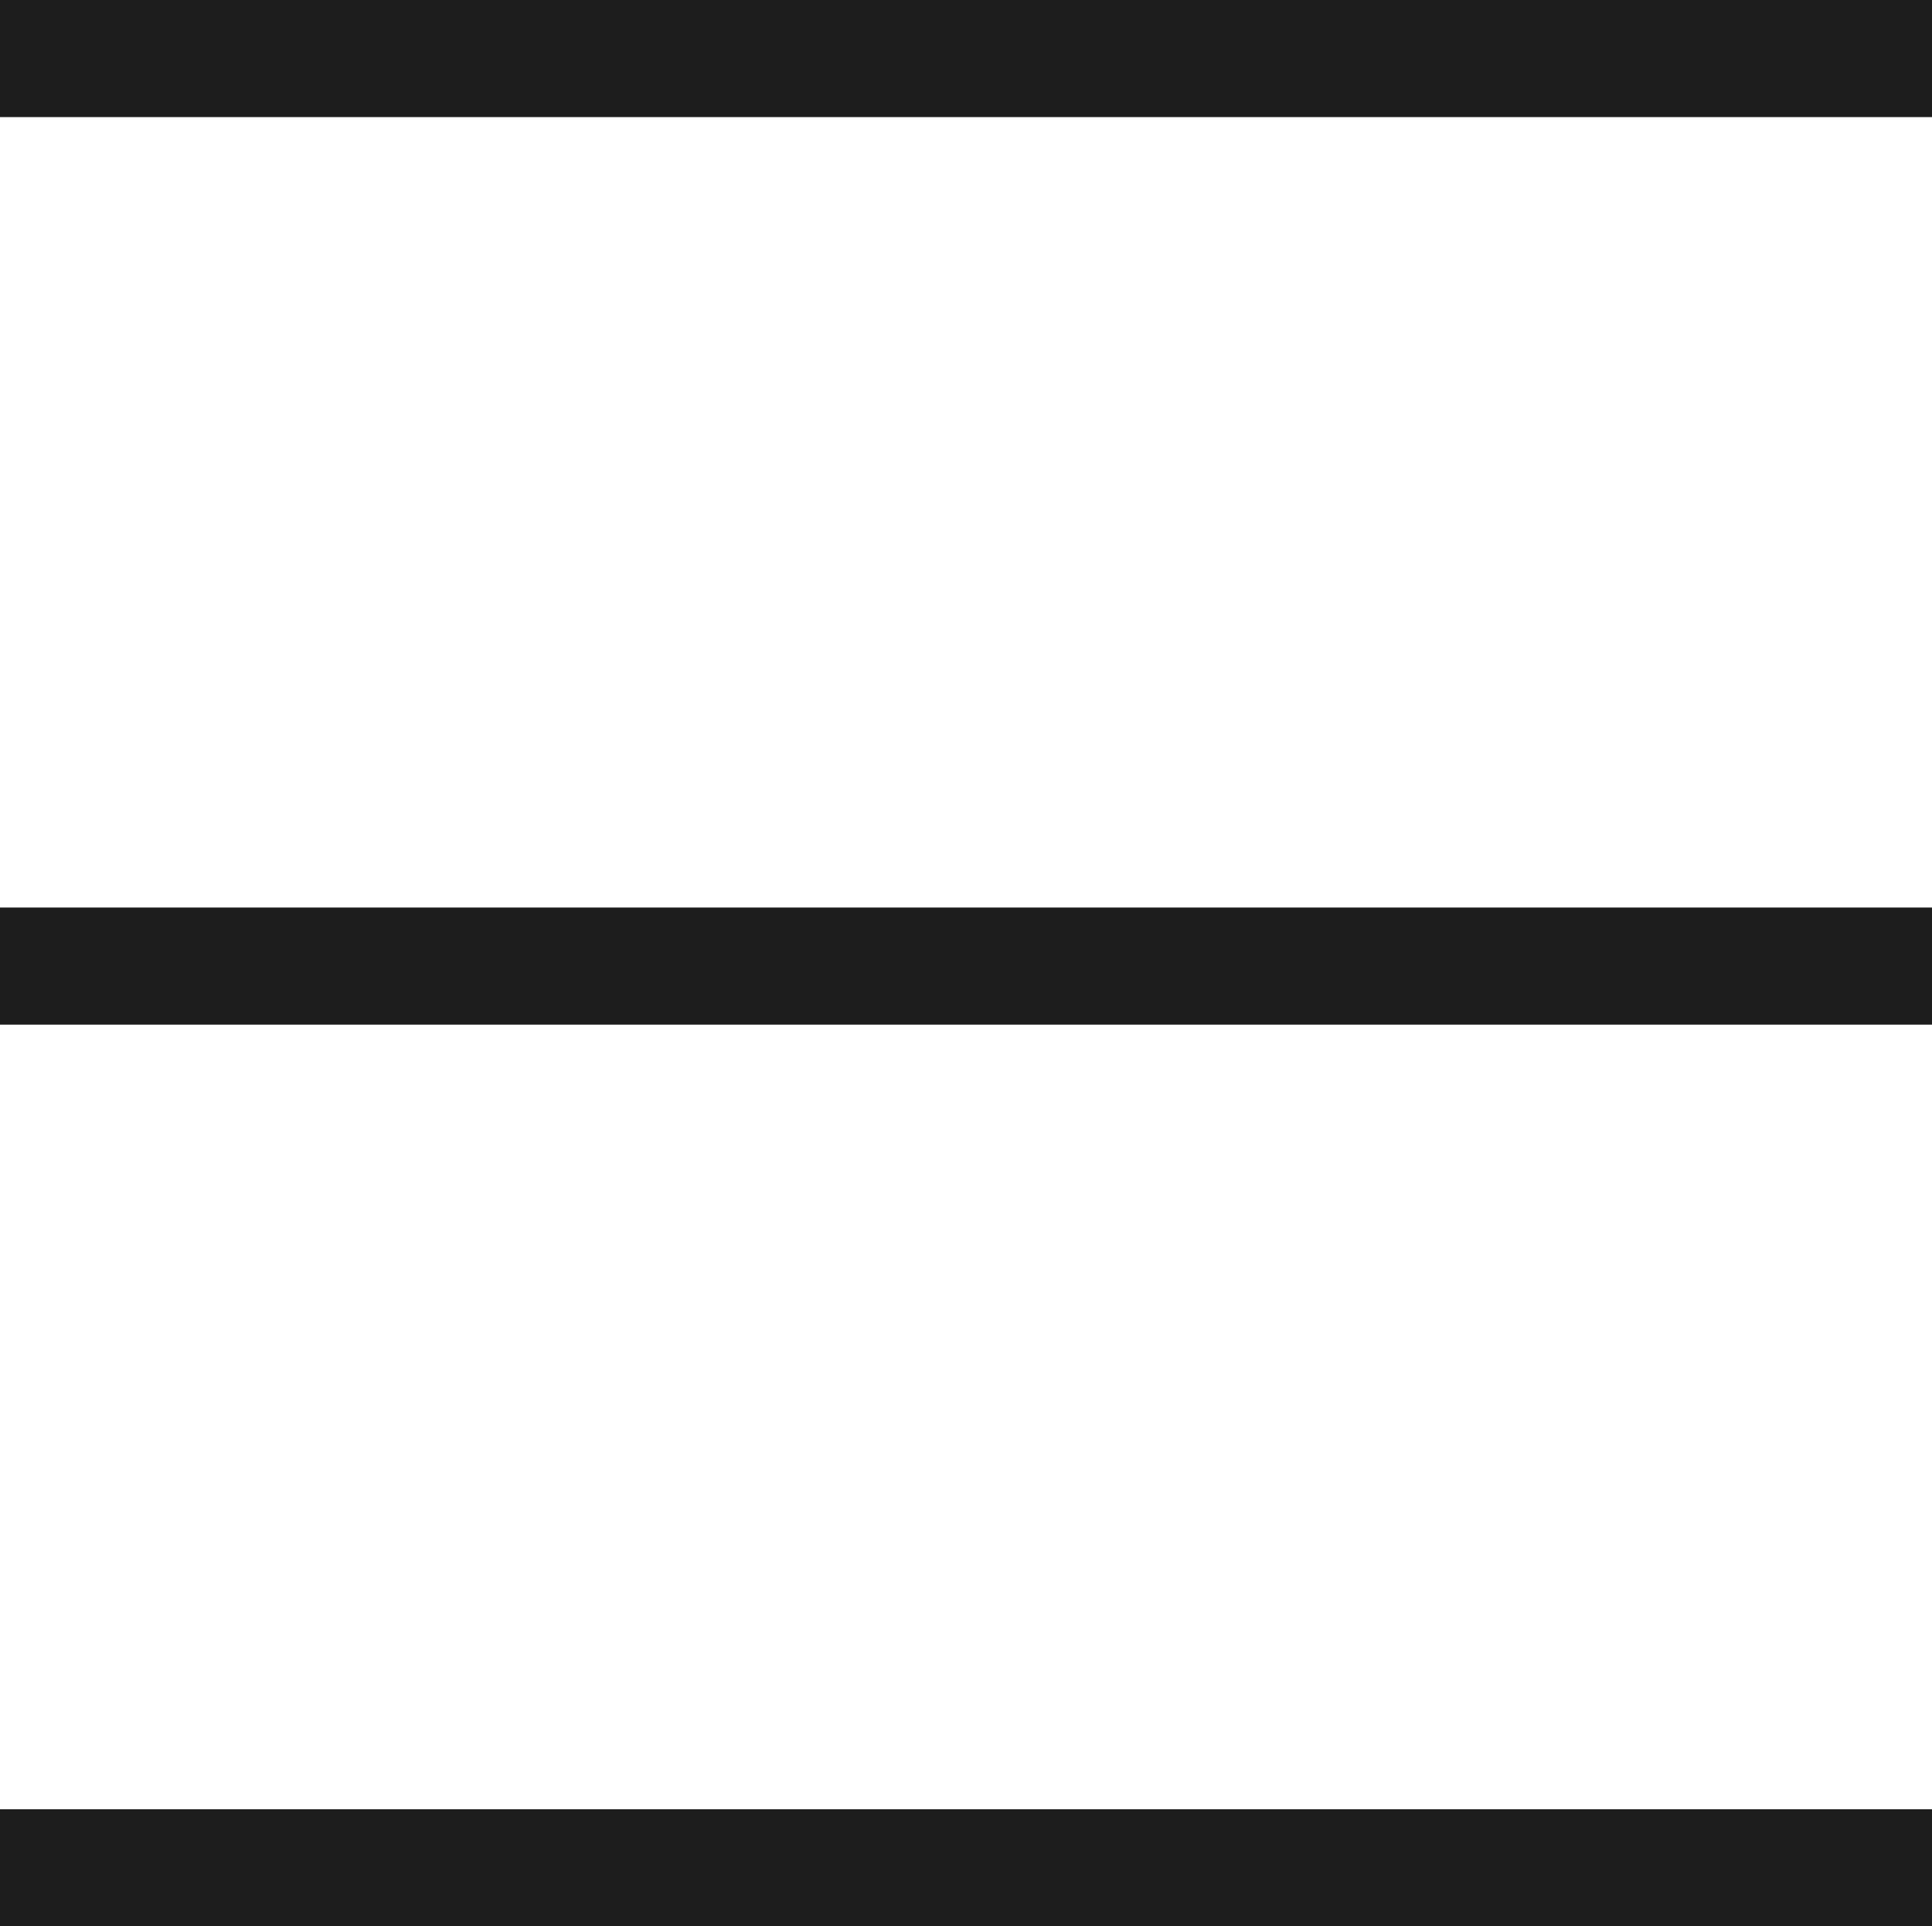 <?xml version="1.0" encoding="UTF-8"?><svg id="Layer_1" xmlns="http://www.w3.org/2000/svg" viewBox="0 0 33 32.9"><defs><style>.cls-1{fill:#1d1d1d;}</style></defs><g id="Layer_1-2"><rect class="cls-1" y="15.5" width="33" height="2"/><rect class="cls-1" width="33" height="2"/><rect class="cls-1" y="30.9" width="33" height="2"/></g></svg>